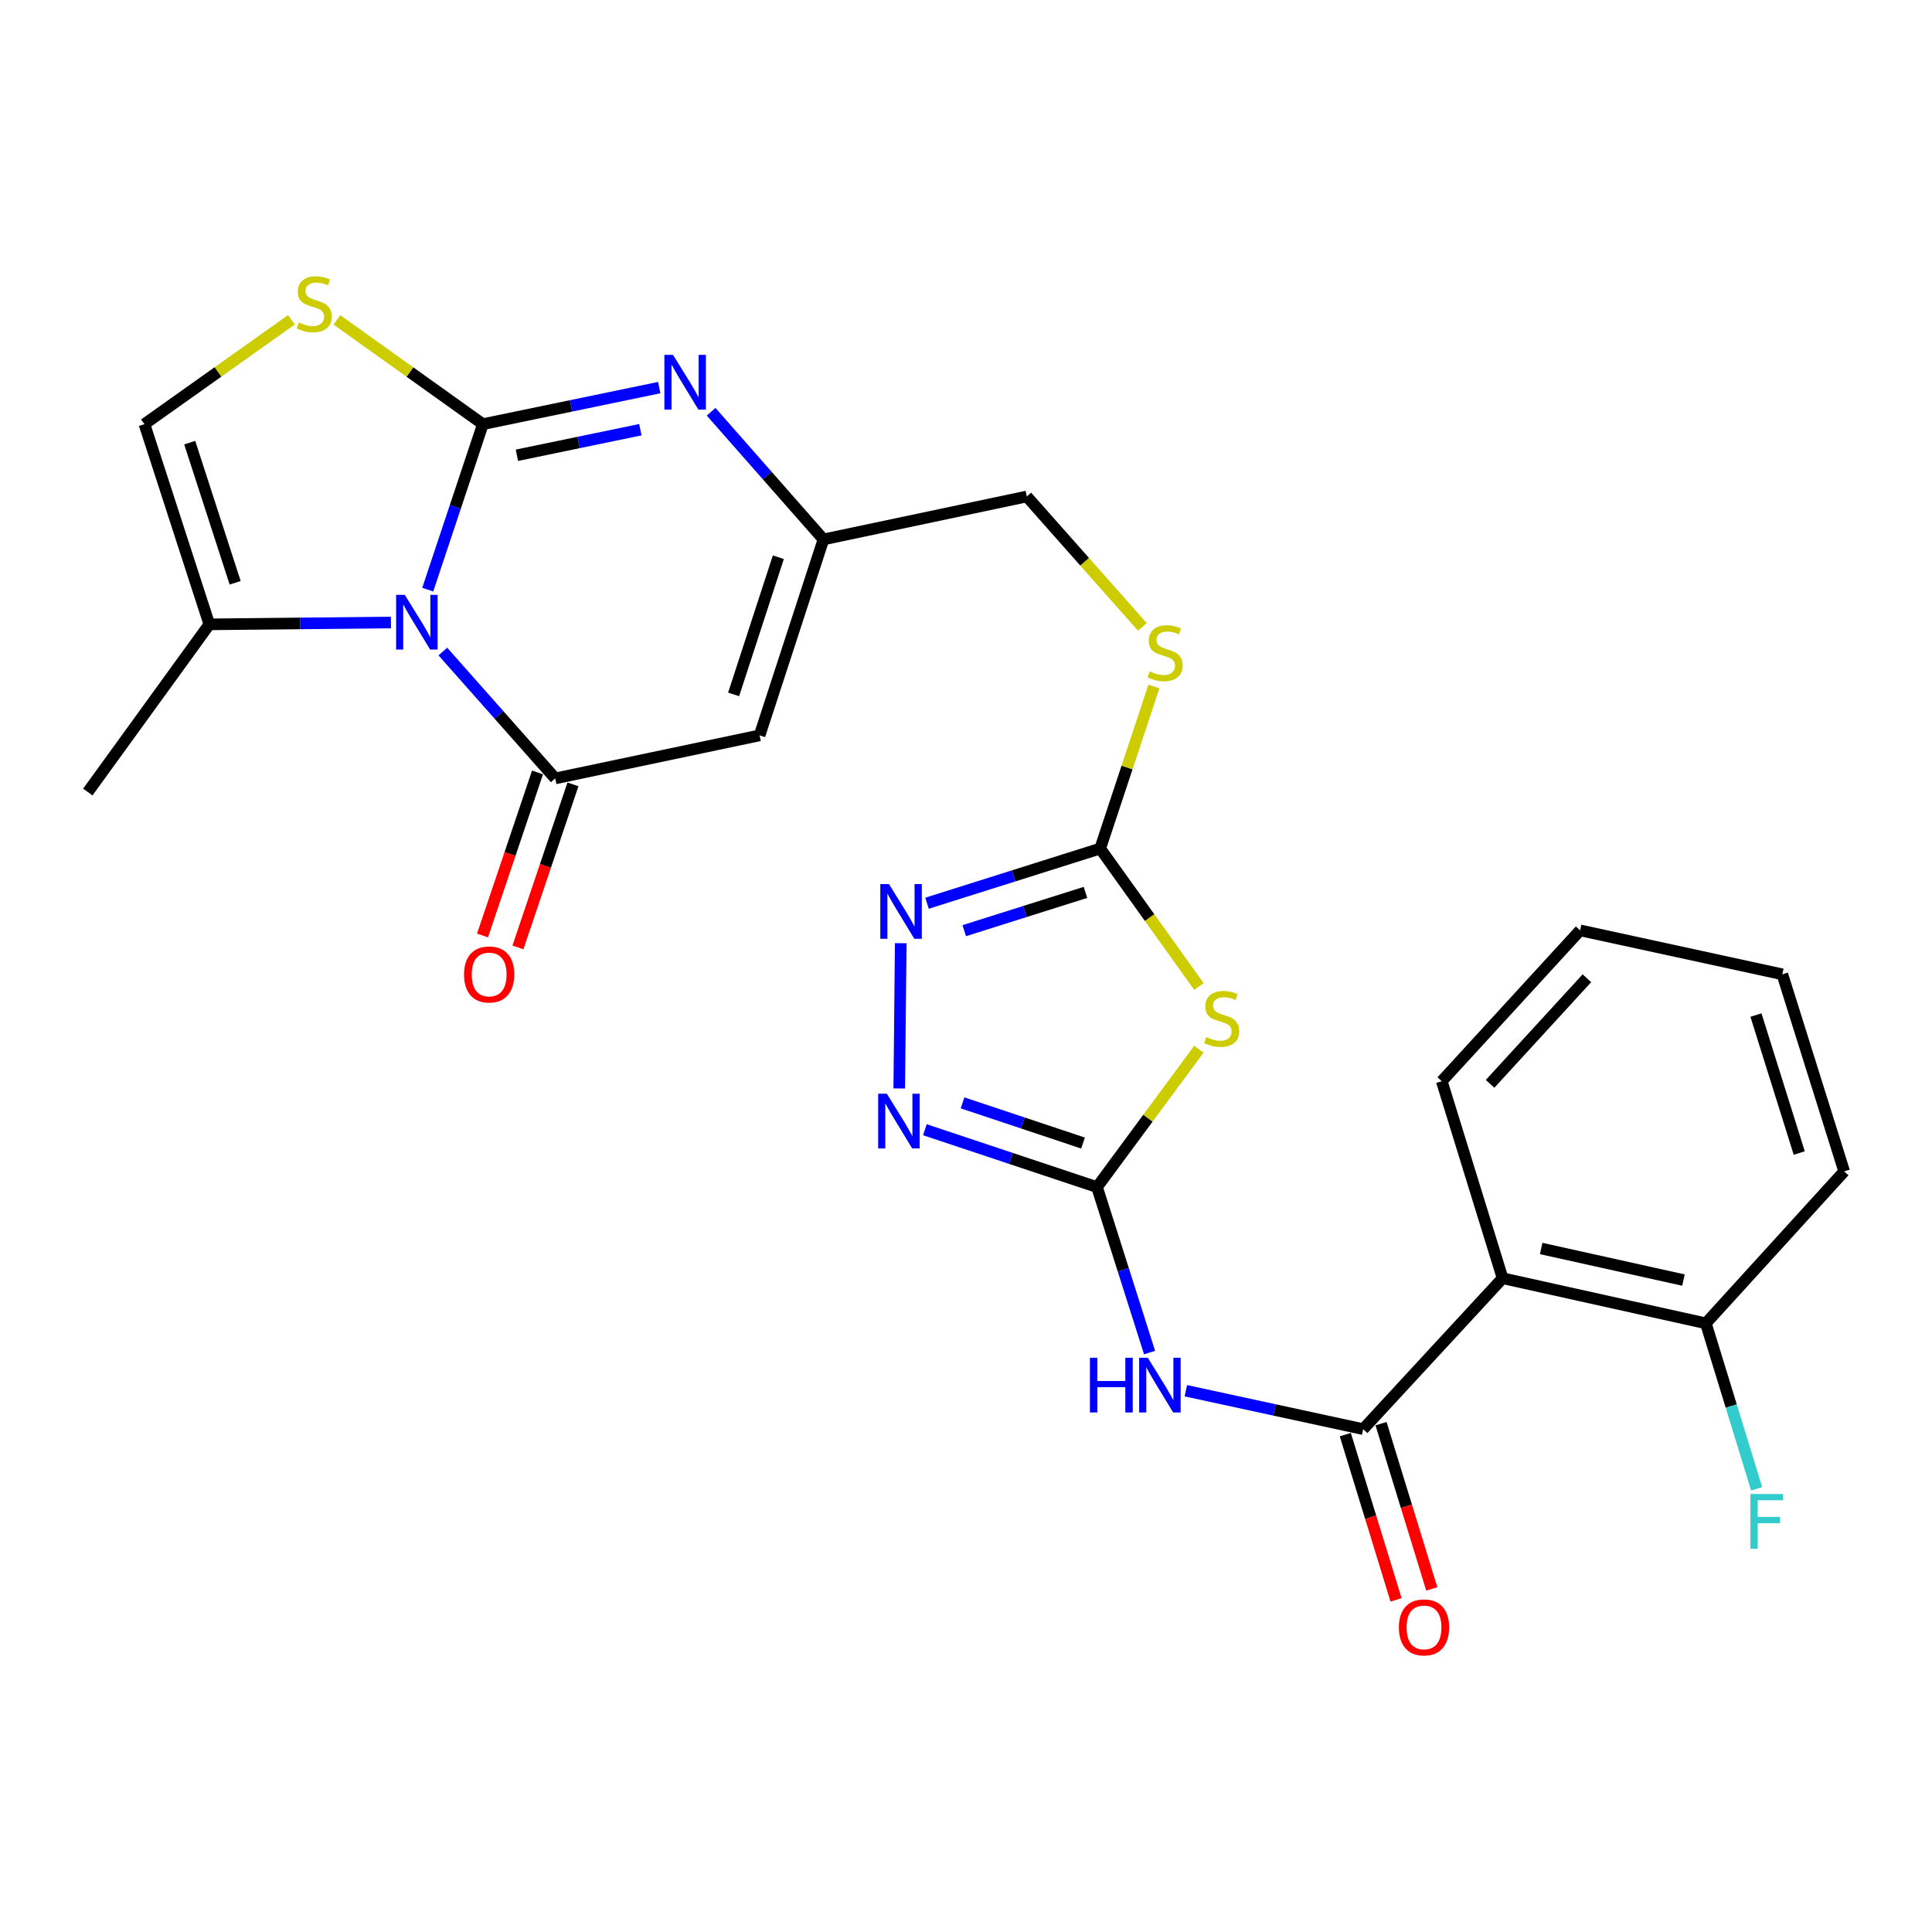 <?xml version='1.0' encoding='iso-8859-1'?>
<svg version='1.1' baseProfile='full'
              xmlns='http://www.w3.org/2000/svg'
                      xmlns:rdkit='http://www.rdkit.org/xml'
                      xmlns:xlink='http://www.w3.org/1999/xlink'
                  xml:space='preserve'
width='1000px' height='1000px' viewBox='0 0 1000 1000'>
<!-- END OF HEADER -->
<rect style='opacity:1.0;fill:#FFFFFF;stroke:none' width='1000' height='1000' x='0' y='0'> </rect>
<path class='bond-0' d='M 249.939,219.539 L 235.667,262.372' style='fill:none;fill-rule:evenodd;stroke:#000000;stroke-width:6px;stroke-linecap:butt;stroke-linejoin:miter;stroke-opacity:1' />
<path class='bond-0' d='M 235.667,262.372 L 221.396,305.204' style='fill:none;fill-rule:evenodd;stroke:#0000FF;stroke-width:6px;stroke-linecap:butt;stroke-linejoin:miter;stroke-opacity:1' />
<path class='bond-3' d='M 249.939,219.539 L 295.576,210.083' style='fill:none;fill-rule:evenodd;stroke:#000000;stroke-width:6px;stroke-linecap:butt;stroke-linejoin:miter;stroke-opacity:1' />
<path class='bond-3' d='M 295.576,210.083 L 341.214,200.626' style='fill:none;fill-rule:evenodd;stroke:#0000FF;stroke-width:6px;stroke-linecap:butt;stroke-linejoin:miter;stroke-opacity:1' />
<path class='bond-3' d='M 267.556,235.648 L 299.502,229.029' style='fill:none;fill-rule:evenodd;stroke:#000000;stroke-width:6px;stroke-linecap:butt;stroke-linejoin:miter;stroke-opacity:1' />
<path class='bond-3' d='M 299.502,229.029 L 331.448,222.409' style='fill:none;fill-rule:evenodd;stroke:#0000FF;stroke-width:6px;stroke-linecap:butt;stroke-linejoin:miter;stroke-opacity:1' />
<path class='bond-10' d='M 249.939,219.539 L 212.162,192.551' style='fill:none;fill-rule:evenodd;stroke:#000000;stroke-width:6px;stroke-linecap:butt;stroke-linejoin:miter;stroke-opacity:1' />
<path class='bond-10' d='M 212.162,192.551 L 174.385,165.564' style='fill:none;fill-rule:evenodd;stroke:#CCCC00;stroke-width:6px;stroke-linecap:butt;stroke-linejoin:miter;stroke-opacity:1' />
<path class='bond-1' d='M 229.217,337.237 L 258.303,370.069' style='fill:none;fill-rule:evenodd;stroke:#0000FF;stroke-width:6px;stroke-linecap:butt;stroke-linejoin:miter;stroke-opacity:1' />
<path class='bond-1' d='M 258.303,370.069 L 287.389,402.901' style='fill:none;fill-rule:evenodd;stroke:#000000;stroke-width:6px;stroke-linecap:butt;stroke-linejoin:miter;stroke-opacity:1' />
<path class='bond-14' d='M 202.352,322.203 L 155.35,322.683' style='fill:none;fill-rule:evenodd;stroke:#0000FF;stroke-width:6px;stroke-linecap:butt;stroke-linejoin:miter;stroke-opacity:1' />
<path class='bond-14' d='M 155.35,322.683 L 108.349,323.162' style='fill:none;fill-rule:evenodd;stroke:#000000;stroke-width:6px;stroke-linecap:butt;stroke-linejoin:miter;stroke-opacity:1' />
<path class='bond-16' d='M 278.222,399.809 L 263.987,442.01' style='fill:none;fill-rule:evenodd;stroke:#000000;stroke-width:6px;stroke-linecap:butt;stroke-linejoin:miter;stroke-opacity:1' />
<path class='bond-16' d='M 263.987,442.01 L 249.751,484.212' style='fill:none;fill-rule:evenodd;stroke:#FF0000;stroke-width:6px;stroke-linecap:butt;stroke-linejoin:miter;stroke-opacity:1' />
<path class='bond-16' d='M 296.556,405.993 L 282.321,448.194' style='fill:none;fill-rule:evenodd;stroke:#000000;stroke-width:6px;stroke-linecap:butt;stroke-linejoin:miter;stroke-opacity:1' />
<path class='bond-16' d='M 282.321,448.194 L 268.085,490.396' style='fill:none;fill-rule:evenodd;stroke:#FF0000;stroke-width:6px;stroke-linecap:butt;stroke-linejoin:miter;stroke-opacity:1' />
<path class='bond-28' d='M 287.389,402.901 L 393.163,380.628' style='fill:none;fill-rule:evenodd;stroke:#000000;stroke-width:6px;stroke-linecap:butt;stroke-linejoin:miter;stroke-opacity:1' />
<path class='bond-2' d='M 567.817,614.458 L 594.184,578.754' style='fill:none;fill-rule:evenodd;stroke:#000000;stroke-width:6px;stroke-linecap:butt;stroke-linejoin:miter;stroke-opacity:1' />
<path class='bond-2' d='M 594.184,578.754 L 620.55,543.05' style='fill:none;fill-rule:evenodd;stroke:#CCCC00;stroke-width:6px;stroke-linecap:butt;stroke-linejoin:miter;stroke-opacity:1' />
<path class='bond-7' d='M 567.817,614.458 L 581.416,657.271' style='fill:none;fill-rule:evenodd;stroke:#000000;stroke-width:6px;stroke-linecap:butt;stroke-linejoin:miter;stroke-opacity:1' />
<path class='bond-7' d='M 581.416,657.271 L 595.015,700.083' style='fill:none;fill-rule:evenodd;stroke:#0000FF;stroke-width:6px;stroke-linecap:butt;stroke-linejoin:miter;stroke-opacity:1' />
<path class='bond-29' d='M 567.817,614.458 L 523.27,599.598' style='fill:none;fill-rule:evenodd;stroke:#000000;stroke-width:6px;stroke-linecap:butt;stroke-linejoin:miter;stroke-opacity:1' />
<path class='bond-29' d='M 523.27,599.598 L 478.722,584.738' style='fill:none;fill-rule:evenodd;stroke:#0000FF;stroke-width:6px;stroke-linecap:butt;stroke-linejoin:miter;stroke-opacity:1' />
<path class='bond-29' d='M 560.576,591.645 L 529.392,581.243' style='fill:none;fill-rule:evenodd;stroke:#000000;stroke-width:6px;stroke-linecap:butt;stroke-linejoin:miter;stroke-opacity:1' />
<path class='bond-29' d='M 529.392,581.243 L 498.209,570.841' style='fill:none;fill-rule:evenodd;stroke:#0000FF;stroke-width:6px;stroke-linecap:butt;stroke-linejoin:miter;stroke-opacity:1' />
<path class='bond-13' d='M 368.076,213.132 L 397.146,246.17' style='fill:none;fill-rule:evenodd;stroke:#0000FF;stroke-width:6px;stroke-linecap:butt;stroke-linejoin:miter;stroke-opacity:1' />
<path class='bond-13' d='M 397.146,246.17 L 426.217,279.208' style='fill:none;fill-rule:evenodd;stroke:#000000;stroke-width:6px;stroke-linecap:butt;stroke-linejoin:miter;stroke-opacity:1' />
<path class='bond-4' d='M 620.564,510.618 L 595.008,474.915' style='fill:none;fill-rule:evenodd;stroke:#CCCC00;stroke-width:6px;stroke-linecap:butt;stroke-linejoin:miter;stroke-opacity:1' />
<path class='bond-4' d='M 595.008,474.915 L 569.451,439.212' style='fill:none;fill-rule:evenodd;stroke:#000000;stroke-width:6px;stroke-linecap:butt;stroke-linejoin:miter;stroke-opacity:1' />
<path class='bond-5' d='M 393.163,380.628 L 426.217,279.208' style='fill:none;fill-rule:evenodd;stroke:#000000;stroke-width:6px;stroke-linecap:butt;stroke-linejoin:miter;stroke-opacity:1' />
<path class='bond-5' d='M 379.724,359.42 L 402.862,288.426' style='fill:none;fill-rule:evenodd;stroke:#000000;stroke-width:6px;stroke-linecap:butt;stroke-linejoin:miter;stroke-opacity:1' />
<path class='bond-6' d='M 705.57,739.72 L 659.684,729.78' style='fill:none;fill-rule:evenodd;stroke:#000000;stroke-width:6px;stroke-linecap:butt;stroke-linejoin:miter;stroke-opacity:1' />
<path class='bond-6' d='M 659.684,729.78 L 613.797,719.841' style='fill:none;fill-rule:evenodd;stroke:#0000FF;stroke-width:6px;stroke-linecap:butt;stroke-linejoin:miter;stroke-opacity:1' />
<path class='bond-12' d='M 705.57,739.72 L 777.741,661.604' style='fill:none;fill-rule:evenodd;stroke:#000000;stroke-width:6px;stroke-linecap:butt;stroke-linejoin:miter;stroke-opacity:1' />
<path class='bond-19' d='M 696.322,742.56 L 709.459,785.328' style='fill:none;fill-rule:evenodd;stroke:#000000;stroke-width:6px;stroke-linecap:butt;stroke-linejoin:miter;stroke-opacity:1' />
<path class='bond-19' d='M 709.459,785.328 L 722.595,828.096' style='fill:none;fill-rule:evenodd;stroke:#FF0000;stroke-width:6px;stroke-linecap:butt;stroke-linejoin:miter;stroke-opacity:1' />
<path class='bond-19' d='M 714.818,736.879 L 727.954,779.647' style='fill:none;fill-rule:evenodd;stroke:#000000;stroke-width:6px;stroke-linecap:butt;stroke-linejoin:miter;stroke-opacity:1' />
<path class='bond-19' d='M 727.954,779.647 L 741.091,822.415' style='fill:none;fill-rule:evenodd;stroke:#FF0000;stroke-width:6px;stroke-linecap:butt;stroke-linejoin:miter;stroke-opacity:1' />
<path class='bond-8' d='M 569.451,439.212 L 583.35,397.272' style='fill:none;fill-rule:evenodd;stroke:#000000;stroke-width:6px;stroke-linecap:butt;stroke-linejoin:miter;stroke-opacity:1' />
<path class='bond-8' d='M 583.35,397.272 L 597.248,355.333' style='fill:none;fill-rule:evenodd;stroke:#CCCC00;stroke-width:6px;stroke-linecap:butt;stroke-linejoin:miter;stroke-opacity:1' />
<path class='bond-11' d='M 569.451,439.212 L 524.64,453.359' style='fill:none;fill-rule:evenodd;stroke:#000000;stroke-width:6px;stroke-linecap:butt;stroke-linejoin:miter;stroke-opacity:1' />
<path class='bond-11' d='M 524.64,453.359 L 479.829,467.506' style='fill:none;fill-rule:evenodd;stroke:#0000FF;stroke-width:6px;stroke-linecap:butt;stroke-linejoin:miter;stroke-opacity:1' />
<path class='bond-11' d='M 561.833,461.907 L 530.465,471.81' style='fill:none;fill-rule:evenodd;stroke:#000000;stroke-width:6px;stroke-linecap:butt;stroke-linejoin:miter;stroke-opacity:1' />
<path class='bond-11' d='M 530.465,471.81 L 499.097,481.713' style='fill:none;fill-rule:evenodd;stroke:#0000FF;stroke-width:6px;stroke-linecap:butt;stroke-linejoin:miter;stroke-opacity:1' />
<path class='bond-9' d='M 465.452,563.381 L 466.219,488.201' style='fill:none;fill-rule:evenodd;stroke:#0000FF;stroke-width:6px;stroke-linecap:butt;stroke-linejoin:miter;stroke-opacity:1' />
<path class='bond-15' d='M 150.848,165.519 L 112.803,192.529' style='fill:none;fill-rule:evenodd;stroke:#CCCC00;stroke-width:6px;stroke-linecap:butt;stroke-linejoin:miter;stroke-opacity:1' />
<path class='bond-15' d='M 112.803,192.529 L 74.757,219.539' style='fill:none;fill-rule:evenodd;stroke:#000000;stroke-width:6px;stroke-linecap:butt;stroke-linejoin:miter;stroke-opacity:1' />
<path class='bond-18' d='M 777.741,661.604 L 882.944,684.952' style='fill:none;fill-rule:evenodd;stroke:#000000;stroke-width:6px;stroke-linecap:butt;stroke-linejoin:miter;stroke-opacity:1' />
<path class='bond-18' d='M 797.713,646.217 L 871.356,662.561' style='fill:none;fill-rule:evenodd;stroke:#000000;stroke-width:6px;stroke-linecap:butt;stroke-linejoin:miter;stroke-opacity:1' />
<path class='bond-22' d='M 777.741,661.604 L 746.256,559.637' style='fill:none;fill-rule:evenodd;stroke:#000000;stroke-width:6px;stroke-linecap:butt;stroke-linejoin:miter;stroke-opacity:1' />
<path class='bond-20' d='M 426.217,279.208 L 531.474,256.979' style='fill:none;fill-rule:evenodd;stroke:#000000;stroke-width:6px;stroke-linecap:butt;stroke-linejoin:miter;stroke-opacity:1' />
<path class='bond-23' d='M 108.349,323.162 L 45.455,409.952' style='fill:none;fill-rule:evenodd;stroke:#000000;stroke-width:6px;stroke-linecap:butt;stroke-linejoin:miter;stroke-opacity:1' />
<path class='bond-27' d='M 108.349,323.162 L 74.757,219.539' style='fill:none;fill-rule:evenodd;stroke:#000000;stroke-width:6px;stroke-linecap:butt;stroke-linejoin:miter;stroke-opacity:1' />
<path class='bond-27' d='M 121.716,301.652 L 98.202,229.116' style='fill:none;fill-rule:evenodd;stroke:#000000;stroke-width:6px;stroke-linecap:butt;stroke-linejoin:miter;stroke-opacity:1' />
<path class='bond-17' d='M 591.286,324.487 L 561.38,290.733' style='fill:none;fill-rule:evenodd;stroke:#CCCC00;stroke-width:6px;stroke-linecap:butt;stroke-linejoin:miter;stroke-opacity:1' />
<path class='bond-17' d='M 561.38,290.733 L 531.474,256.979' style='fill:none;fill-rule:evenodd;stroke:#000000;stroke-width:6px;stroke-linecap:butt;stroke-linejoin:miter;stroke-opacity:1' />
<path class='bond-21' d='M 882.944,684.952 L 896.091,727.784' style='fill:none;fill-rule:evenodd;stroke:#000000;stroke-width:6px;stroke-linecap:butt;stroke-linejoin:miter;stroke-opacity:1' />
<path class='bond-21' d='M 896.091,727.784 L 909.238,770.617' style='fill:none;fill-rule:evenodd;stroke:#33CCCC;stroke-width:6px;stroke-linecap:butt;stroke-linejoin:miter;stroke-opacity:1' />
<path class='bond-24' d='M 882.944,684.952 L 954.545,606.31' style='fill:none;fill-rule:evenodd;stroke:#000000;stroke-width:6px;stroke-linecap:butt;stroke-linejoin:miter;stroke-opacity:1' />
<path class='bond-25' d='M 746.256,559.637 L 817.857,481.554' style='fill:none;fill-rule:evenodd;stroke:#000000;stroke-width:6px;stroke-linecap:butt;stroke-linejoin:miter;stroke-opacity:1' />
<path class='bond-25' d='M 771.257,561.001 L 821.378,506.343' style='fill:none;fill-rule:evenodd;stroke:#000000;stroke-width:6px;stroke-linecap:butt;stroke-linejoin:miter;stroke-opacity:1' />
<path class='bond-30' d='M 954.545,606.31 L 922.534,504.299' style='fill:none;fill-rule:evenodd;stroke:#000000;stroke-width:6px;stroke-linecap:butt;stroke-linejoin:miter;stroke-opacity:1' />
<path class='bond-30' d='M 931.283,596.802 L 908.875,525.394' style='fill:none;fill-rule:evenodd;stroke:#000000;stroke-width:6px;stroke-linecap:butt;stroke-linejoin:miter;stroke-opacity:1' />
<path class='bond-26' d='M 817.857,481.554 L 922.534,504.299' style='fill:none;fill-rule:evenodd;stroke:#000000;stroke-width:6px;stroke-linecap:butt;stroke-linejoin:miter;stroke-opacity:1' />
<path  class='atom-1' d='M 209.517 307.906
L 218.797 322.906
Q 219.717 324.386, 221.197 327.066
Q 222.677 329.746, 222.757 329.906
L 222.757 307.906
L 226.517 307.906
L 226.517 336.226
L 222.637 336.226
L 212.677 319.826
Q 211.517 317.906, 210.277 315.706
Q 209.077 313.506, 208.717 312.826
L 208.717 336.226
L 205.037 336.226
L 205.037 307.906
L 209.517 307.906
' fill='#0000FF'/>
<path  class='atom-4' d='M 348.366 183.687
L 357.646 198.687
Q 358.566 200.167, 360.046 202.847
Q 361.526 205.527, 361.606 205.687
L 361.606 183.687
L 365.366 183.687
L 365.366 212.007
L 361.486 212.007
L 351.526 195.607
Q 350.366 193.687, 349.126 191.487
Q 347.926 189.287, 347.566 188.607
L 347.566 212.007
L 343.886 212.007
L 343.886 183.687
L 348.366 183.687
' fill='#0000FF'/>
<path  class='atom-5' d='M 624.346 536.797
Q 624.666 536.917, 625.986 537.477
Q 627.306 538.037, 628.746 538.397
Q 630.226 538.717, 631.666 538.717
Q 634.346 538.717, 635.906 537.437
Q 637.466 536.117, 637.466 533.837
Q 637.466 532.277, 636.666 531.317
Q 635.906 530.357, 634.706 529.837
Q 633.506 529.317, 631.506 528.717
Q 628.986 527.957, 627.466 527.237
Q 625.986 526.517, 624.906 524.997
Q 623.866 523.477, 623.866 520.917
Q 623.866 517.357, 626.266 515.157
Q 628.706 512.957, 633.506 512.957
Q 636.786 512.957, 640.506 514.517
L 639.586 517.597
Q 636.186 516.197, 633.626 516.197
Q 630.866 516.197, 629.346 517.357
Q 627.826 518.477, 627.866 520.437
Q 627.866 521.957, 628.626 522.877
Q 629.426 523.797, 630.546 524.317
Q 631.706 524.837, 633.626 525.437
Q 636.186 526.237, 637.706 527.037
Q 639.226 527.837, 640.306 529.477
Q 641.426 531.077, 641.426 533.837
Q 641.426 537.757, 638.786 539.877
Q 636.186 541.957, 631.826 541.957
Q 629.306 541.957, 627.386 541.397
Q 625.506 540.877, 623.266 539.957
L 624.346 536.797
' fill='#CCCC00'/>
<path  class='atom-8' d='M 564.146 702.771
L 567.986 702.771
L 567.986 714.811
L 582.466 714.811
L 582.466 702.771
L 586.306 702.771
L 586.306 731.091
L 582.466 731.091
L 582.466 718.011
L 567.986 718.011
L 567.986 731.091
L 564.146 731.091
L 564.146 702.771
' fill='#0000FF'/>
<path  class='atom-8' d='M 594.106 702.771
L 603.386 717.771
Q 604.306 719.251, 605.786 721.931
Q 607.266 724.611, 607.346 724.771
L 607.346 702.771
L 611.106 702.771
L 611.106 731.091
L 607.226 731.091
L 597.266 714.691
Q 596.106 712.771, 594.866 710.571
Q 593.666 708.371, 593.306 707.691
L 593.306 731.091
L 589.626 731.091
L 589.626 702.771
L 594.106 702.771
' fill='#0000FF'/>
<path  class='atom-10' d='M 459.02 566.094
L 468.3 581.094
Q 469.22 582.574, 470.7 585.254
Q 472.18 587.934, 472.26 588.094
L 472.26 566.094
L 476.02 566.094
L 476.02 594.414
L 472.14 594.414
L 462.18 578.014
Q 461.02 576.094, 459.78 573.894
Q 458.58 571.694, 458.22 571.014
L 458.22 594.414
L 454.54 594.414
L 454.54 566.094
L 459.02 566.094
' fill='#0000FF'/>
<path  class='atom-11' d='M 154.622 166.881
Q 154.942 167.001, 156.262 167.561
Q 157.582 168.121, 159.022 168.481
Q 160.502 168.801, 161.942 168.801
Q 164.622 168.801, 166.182 167.521
Q 167.742 166.201, 167.742 163.921
Q 167.742 162.361, 166.942 161.401
Q 166.182 160.441, 164.982 159.921
Q 163.782 159.401, 161.782 158.801
Q 159.262 158.041, 157.742 157.321
Q 156.262 156.601, 155.182 155.081
Q 154.142 153.561, 154.142 151.001
Q 154.142 147.441, 156.542 145.241
Q 158.982 143.041, 163.782 143.041
Q 167.062 143.041, 170.782 144.601
L 169.862 147.681
Q 166.462 146.281, 163.902 146.281
Q 161.142 146.281, 159.622 147.441
Q 158.102 148.561, 158.142 150.521
Q 158.142 152.041, 158.902 152.961
Q 159.702 153.881, 160.822 154.401
Q 161.982 154.921, 163.902 155.521
Q 166.462 156.321, 167.982 157.121
Q 169.502 157.921, 170.582 159.561
Q 171.702 161.161, 171.702 163.921
Q 171.702 167.841, 169.062 169.961
Q 166.462 172.041, 162.102 172.041
Q 159.582 172.041, 157.662 171.481
Q 155.782 170.961, 153.542 170.041
L 154.622 166.881
' fill='#CCCC00'/>
<path  class='atom-12' d='M 460.127 457.59
L 469.407 472.59
Q 470.327 474.07, 471.807 476.75
Q 473.287 479.43, 473.367 479.59
L 473.367 457.59
L 477.127 457.59
L 477.127 485.91
L 473.247 485.91
L 463.287 469.51
Q 462.127 467.59, 460.887 465.39
Q 459.687 463.19, 459.327 462.51
L 459.327 485.91
L 455.647 485.91
L 455.647 457.59
L 460.127 457.59
' fill='#0000FF'/>
<path  class='atom-17' d='M 240.185 504.379
Q 240.185 497.579, 243.545 493.779
Q 246.905 489.979, 253.185 489.979
Q 259.465 489.979, 262.825 493.779
Q 266.185 497.579, 266.185 504.379
Q 266.185 511.259, 262.785 515.179
Q 259.385 519.059, 253.185 519.059
Q 246.945 519.059, 243.545 515.179
Q 240.185 511.299, 240.185 504.379
M 253.185 515.859
Q 257.505 515.859, 259.825 512.979
Q 262.185 510.059, 262.185 504.379
Q 262.185 498.819, 259.825 496.019
Q 257.505 493.179, 253.185 493.179
Q 248.865 493.179, 246.505 495.979
Q 244.185 498.779, 244.185 504.379
Q 244.185 510.099, 246.505 512.979
Q 248.865 515.859, 253.185 515.859
' fill='#FF0000'/>
<path  class='atom-18' d='M 595.064 347.501
Q 595.384 347.621, 596.704 348.181
Q 598.024 348.741, 599.464 349.101
Q 600.944 349.421, 602.384 349.421
Q 605.064 349.421, 606.624 348.141
Q 608.184 346.821, 608.184 344.541
Q 608.184 342.981, 607.384 342.021
Q 606.624 341.061, 605.424 340.541
Q 604.224 340.021, 602.224 339.421
Q 599.704 338.661, 598.184 337.941
Q 596.704 337.221, 595.624 335.701
Q 594.584 334.181, 594.584 331.621
Q 594.584 328.061, 596.984 325.861
Q 599.424 323.661, 604.224 323.661
Q 607.504 323.661, 611.224 325.221
L 610.304 328.301
Q 606.904 326.901, 604.344 326.901
Q 601.584 326.901, 600.064 328.061
Q 598.544 329.181, 598.584 331.141
Q 598.584 332.661, 599.344 333.581
Q 600.144 334.501, 601.264 335.021
Q 602.424 335.541, 604.344 336.141
Q 606.904 336.941, 608.424 337.741
Q 609.944 338.541, 611.024 340.181
Q 612.144 341.781, 612.144 344.541
Q 612.144 348.461, 609.504 350.581
Q 606.904 352.661, 602.544 352.661
Q 600.024 352.661, 598.104 352.101
Q 596.224 351.581, 593.984 350.661
L 595.064 347.501
' fill='#CCCC00'/>
<path  class='atom-20' d='M 724.065 842.337
Q 724.065 835.537, 727.425 831.737
Q 730.785 827.937, 737.065 827.937
Q 743.345 827.937, 746.705 831.737
Q 750.065 835.537, 750.065 842.337
Q 750.065 849.217, 746.665 853.137
Q 743.265 857.017, 737.065 857.017
Q 730.825 857.017, 727.425 853.137
Q 724.065 849.257, 724.065 842.337
M 737.065 853.817
Q 741.385 853.817, 743.705 850.937
Q 746.065 848.017, 746.065 842.337
Q 746.065 836.777, 743.705 833.977
Q 741.385 831.137, 737.065 831.137
Q 732.745 831.137, 730.385 833.937
Q 728.065 836.737, 728.065 842.337
Q 728.065 848.057, 730.385 850.937
Q 732.745 853.817, 737.065 853.817
' fill='#FF0000'/>
<path  class='atom-22' d='M 905.988 773.297
L 922.828 773.297
L 922.828 776.537
L 909.788 776.537
L 909.788 785.137
L 921.388 785.137
L 921.388 788.417
L 909.788 788.417
L 909.788 801.617
L 905.988 801.617
L 905.988 773.297
' fill='#33CCCC'/>
</svg>

